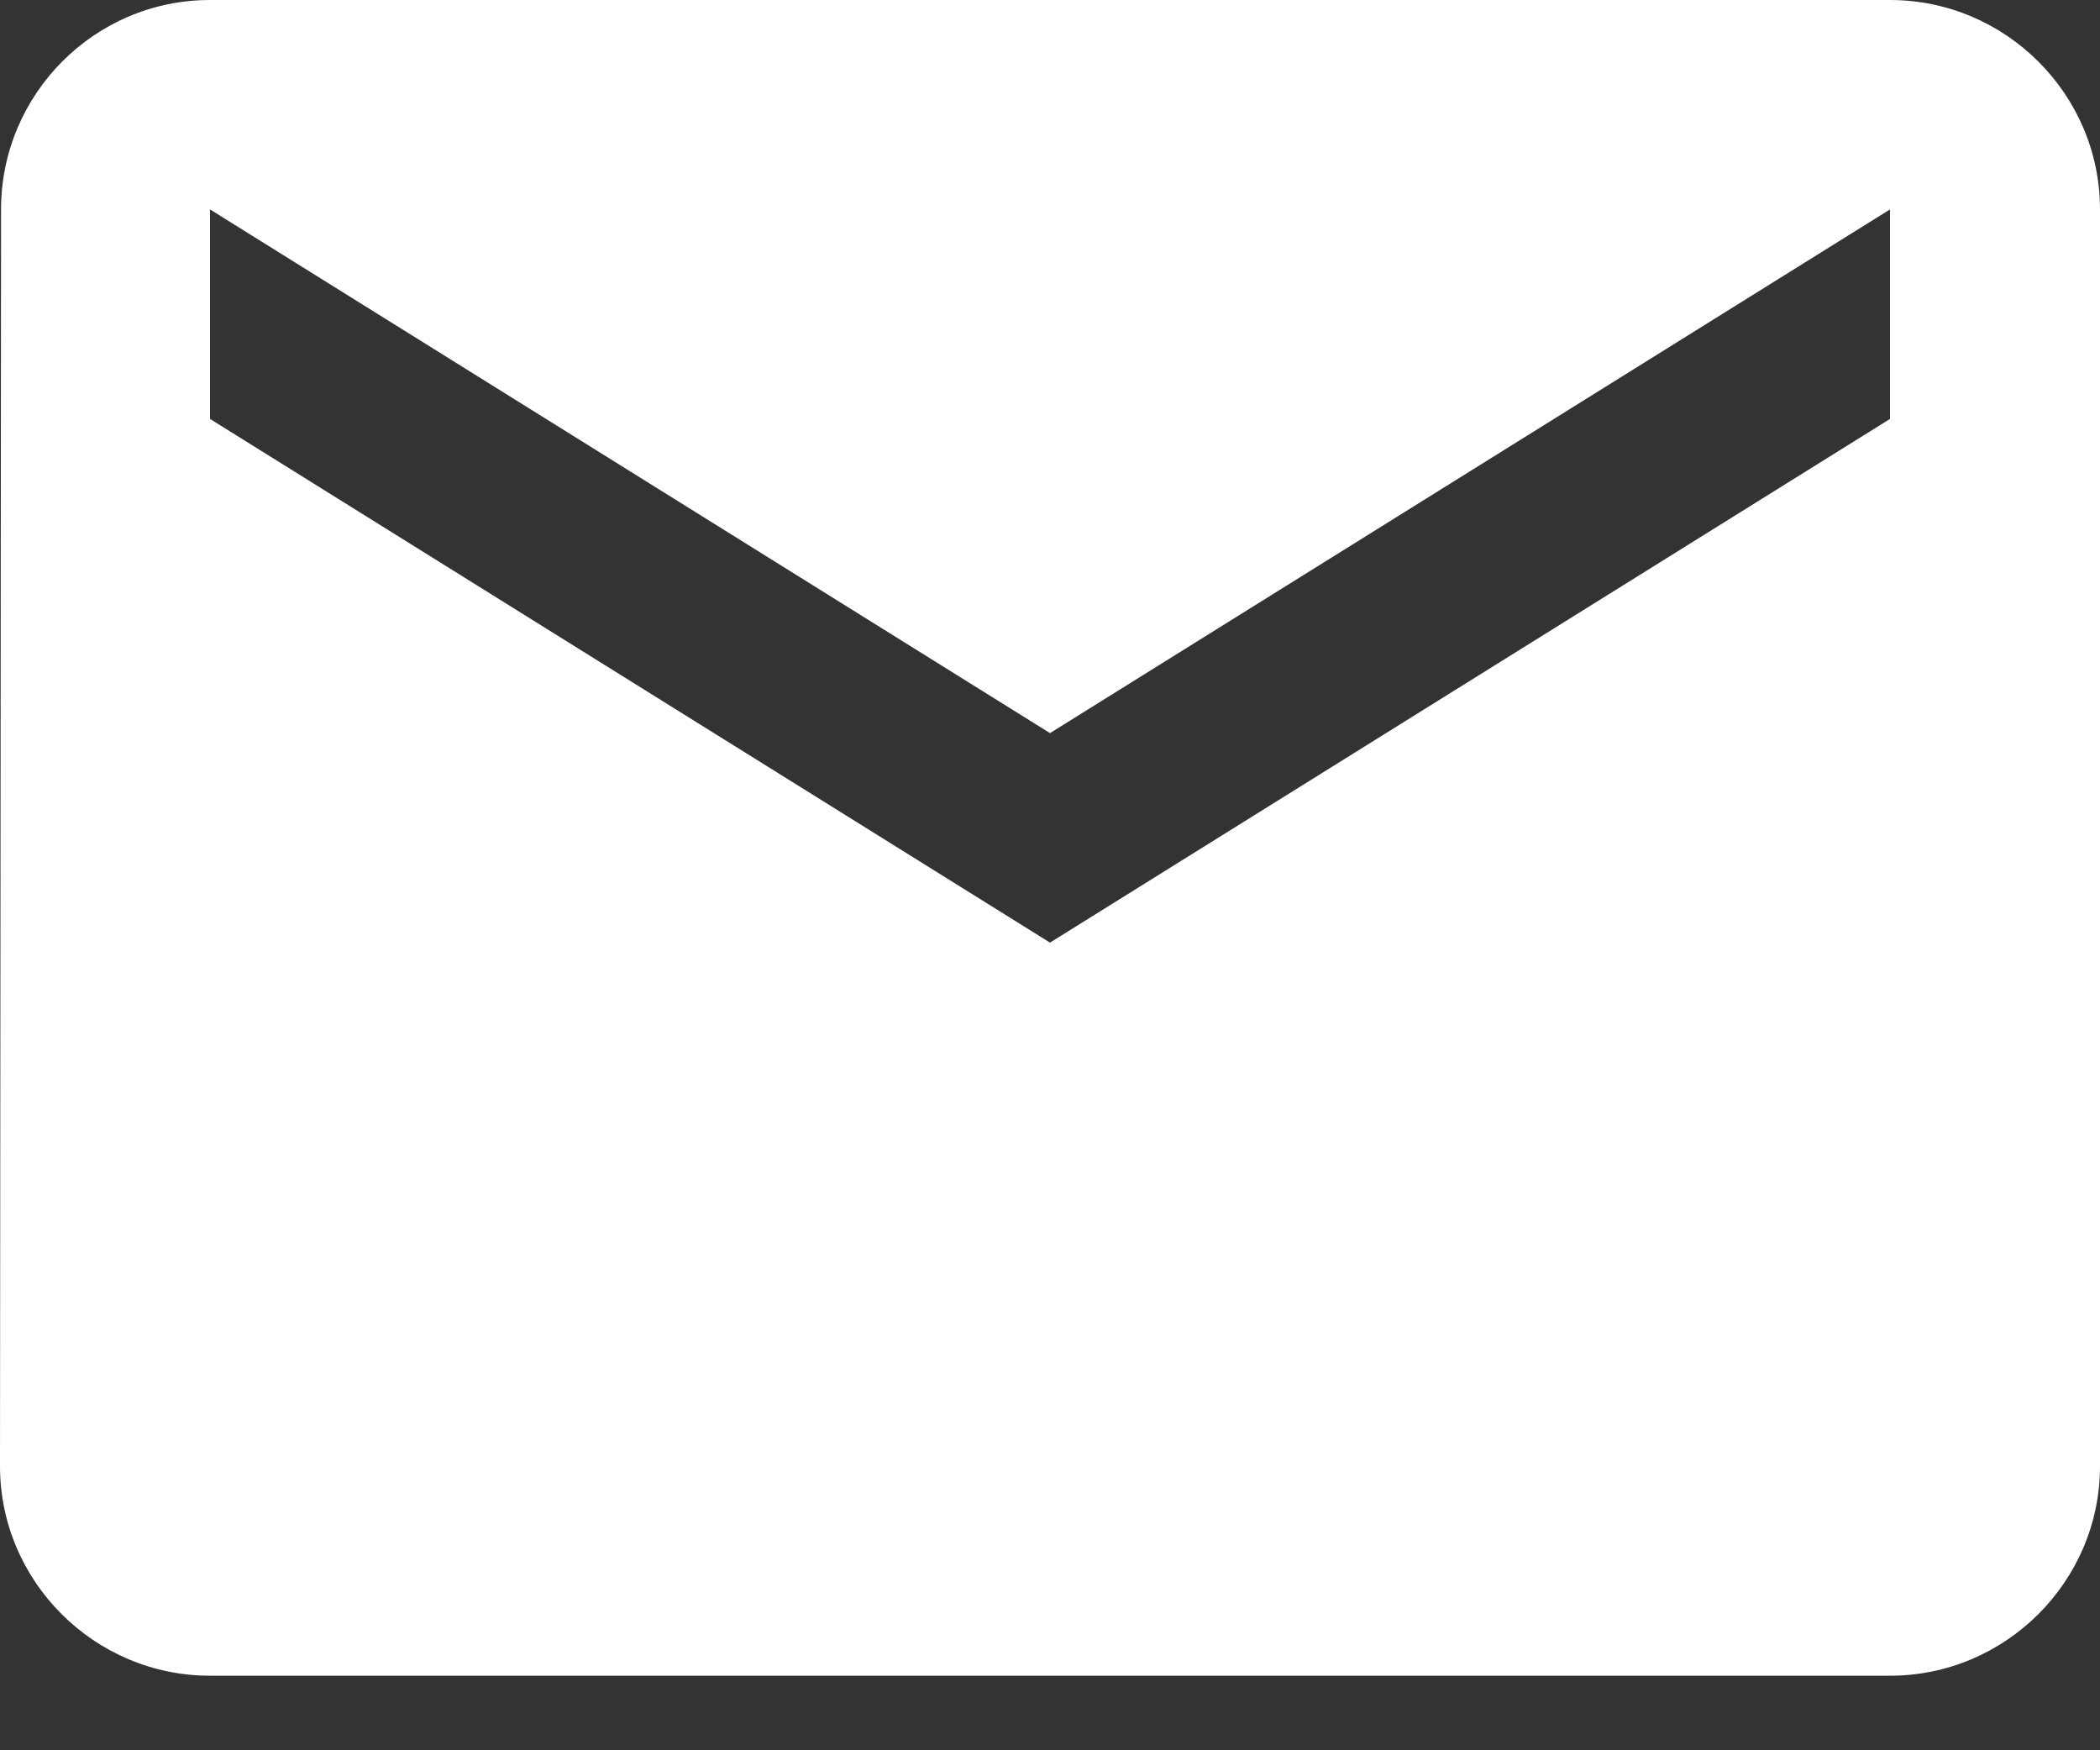 <svg width="24" height="20" viewBox="0 0 24 20" fill="none" xmlns="http://www.w3.org/2000/svg">
<rect x="0" y="0" width="24" height="20" fill="#333333" stroke="none"/>
<path d="M21.6 0H2.4C1.08 0 0.012 1.077 0.012 2.393L0 16.754C0 18.071 1.08 19.148 2.4 19.148H21.6C22.92 19.148 24 18.071 24 16.754V2.393C24 1.077 22.92 0 21.6 0ZM21.6 4.787L12 10.771L2.4 4.787V2.393L12 8.377L21.6 2.393V4.787Z" fill="white"/>
</svg>
